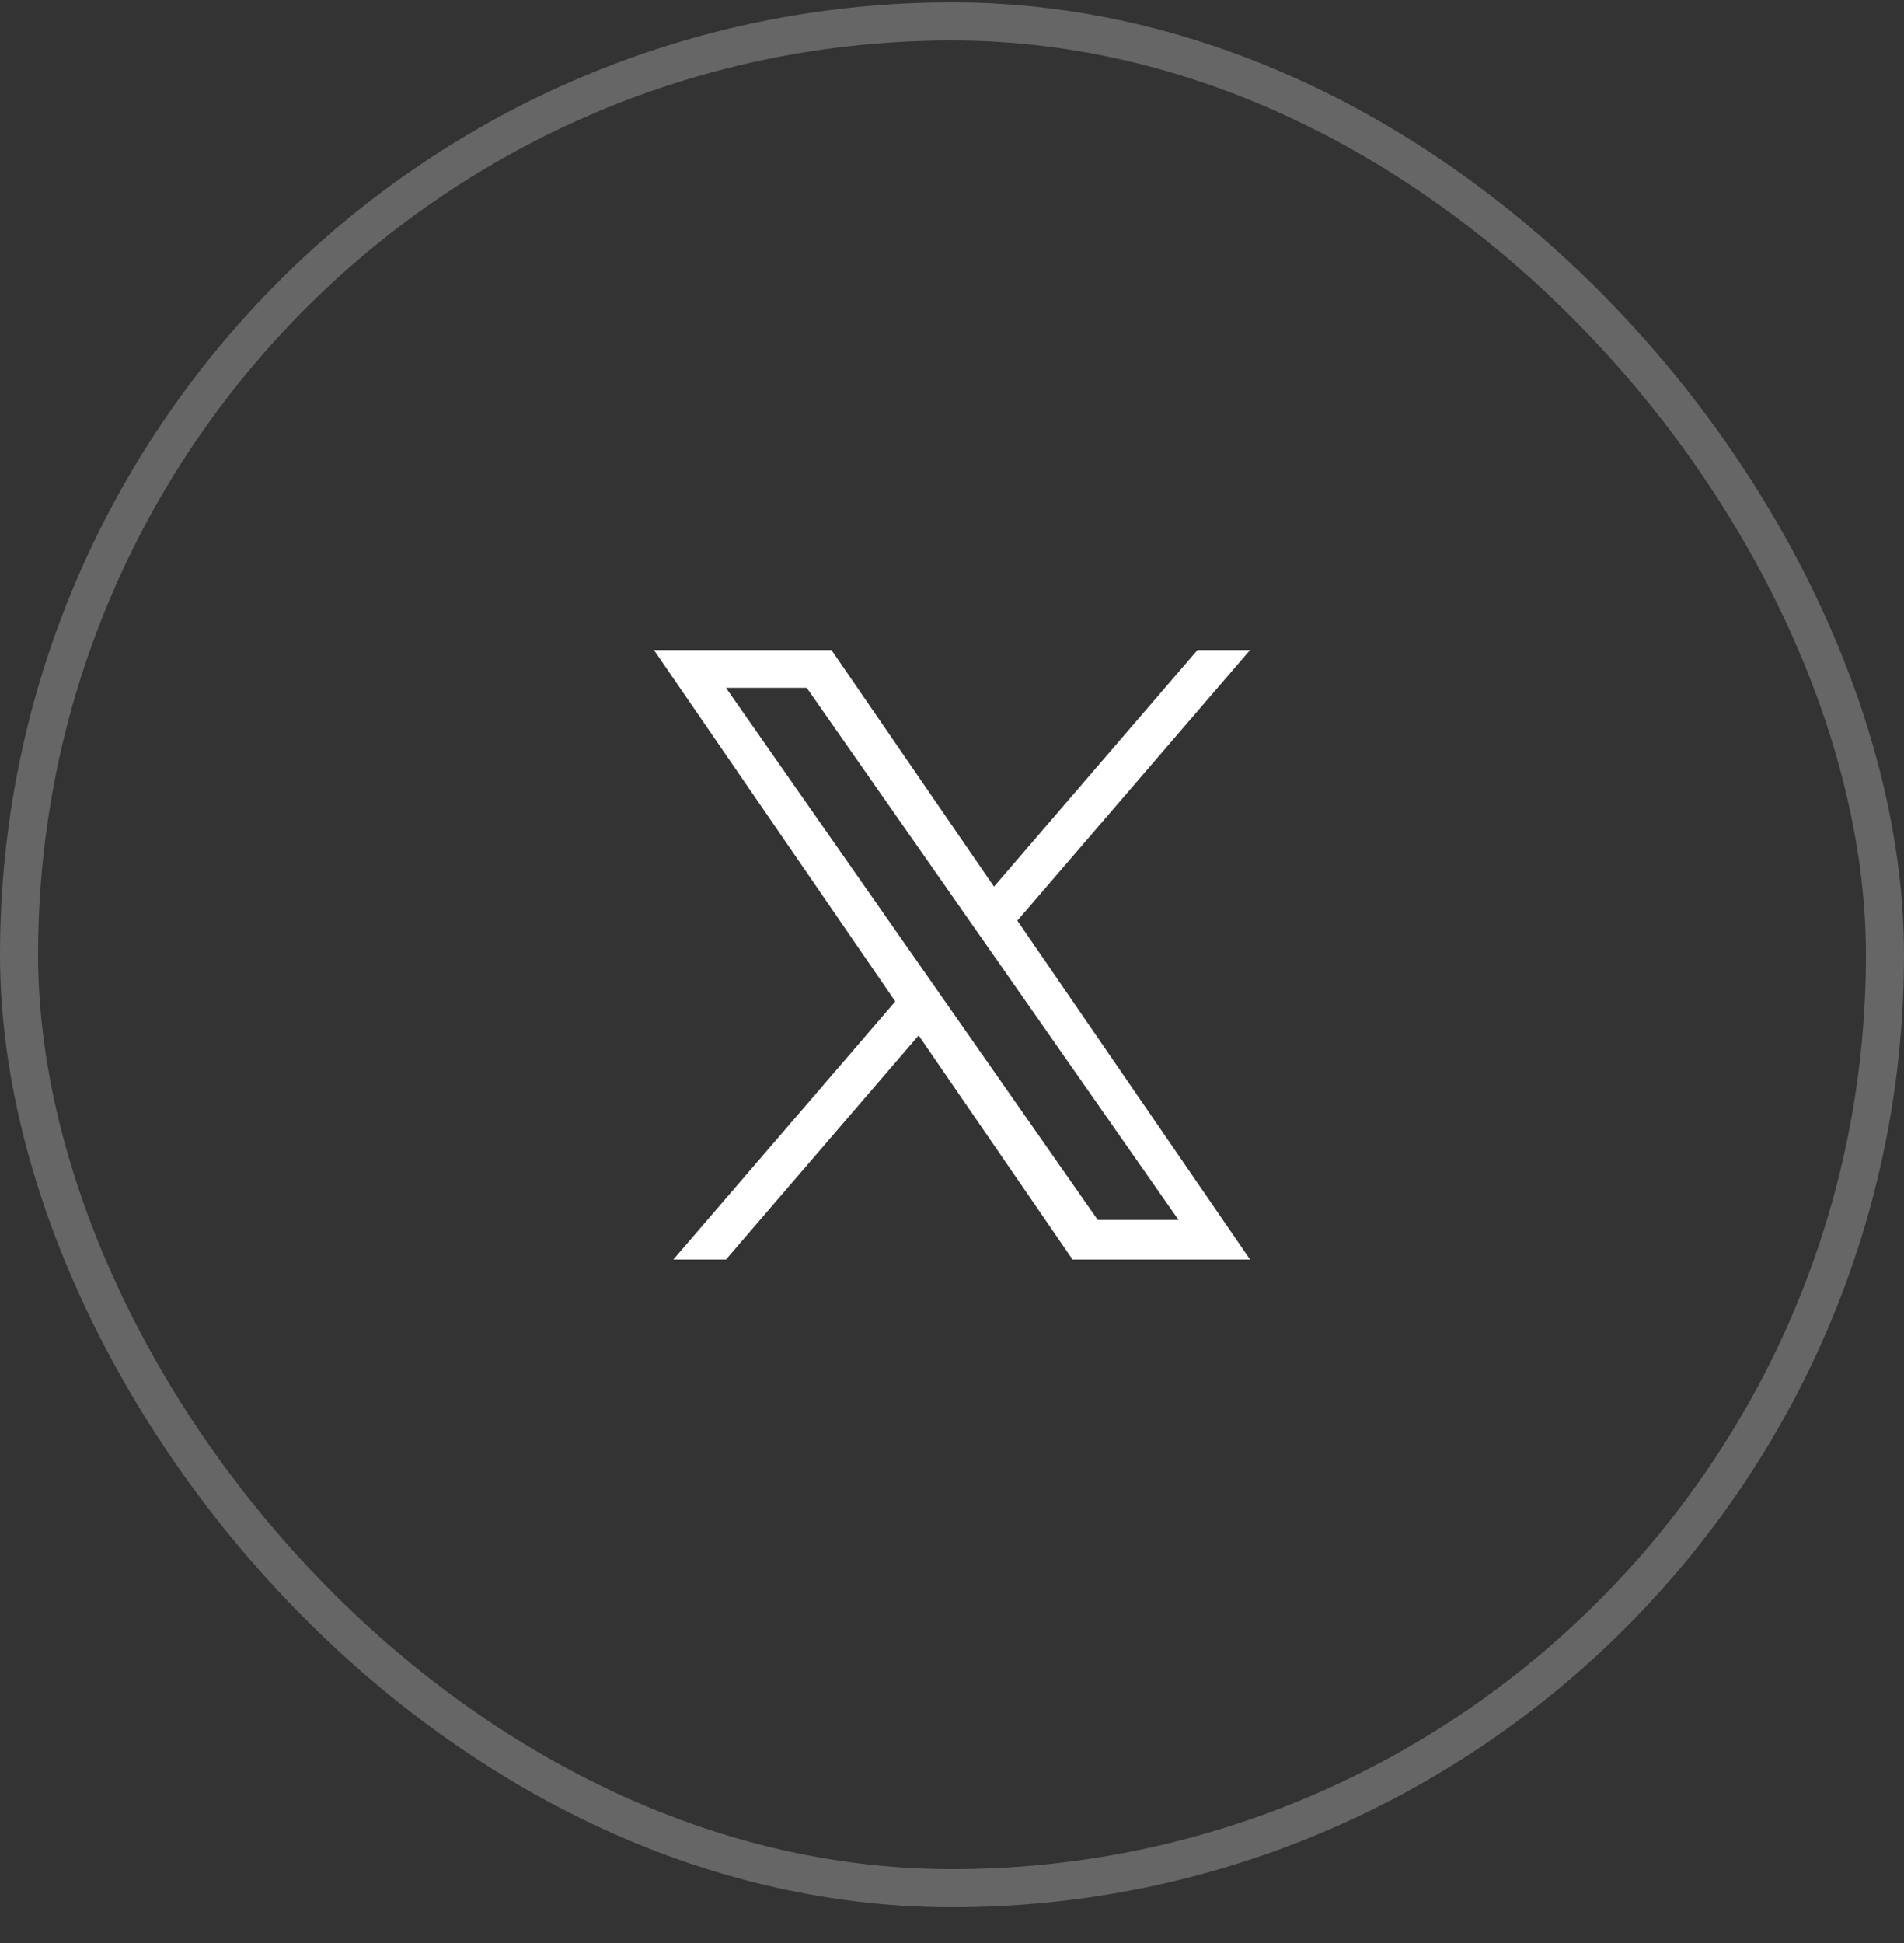 <svg width="50" height="51" viewBox="0 0 50 51" fill="none" xmlns="http://www.w3.org/2000/svg">
<rect x="0" y="0" width="50" height="51" fill="#333333" stroke="none"/>
<rect x="0.5" y="0.561" width="49" height="49" rx="24.5" stroke="white" stroke-opacity="0.25"/>
<g clip-path="url(#clip0_1556_3728)">
<path d="M23.511 26.286L17.682 33.06H19.064L24.124 27.178L28.166 33.06H32.828L26.716 24.165L32.828 17.061H31.447L26.103 23.273L21.834 17.061H17.172L23.511 26.286H23.511ZM25.402 24.087L26.022 24.973L30.949 32.021H28.828L24.851 26.333L24.232 25.447L19.063 18.053H21.184L25.402 24.086V24.087Z" fill="white"/>
</g>
<defs>
<clipPath id="clip0_1556_3728">
<rect width="16" height="16" fill="white" transform="matrix(-1 0 0 -1 33 33.06)"/>
</clipPath>
</defs>
</svg>
